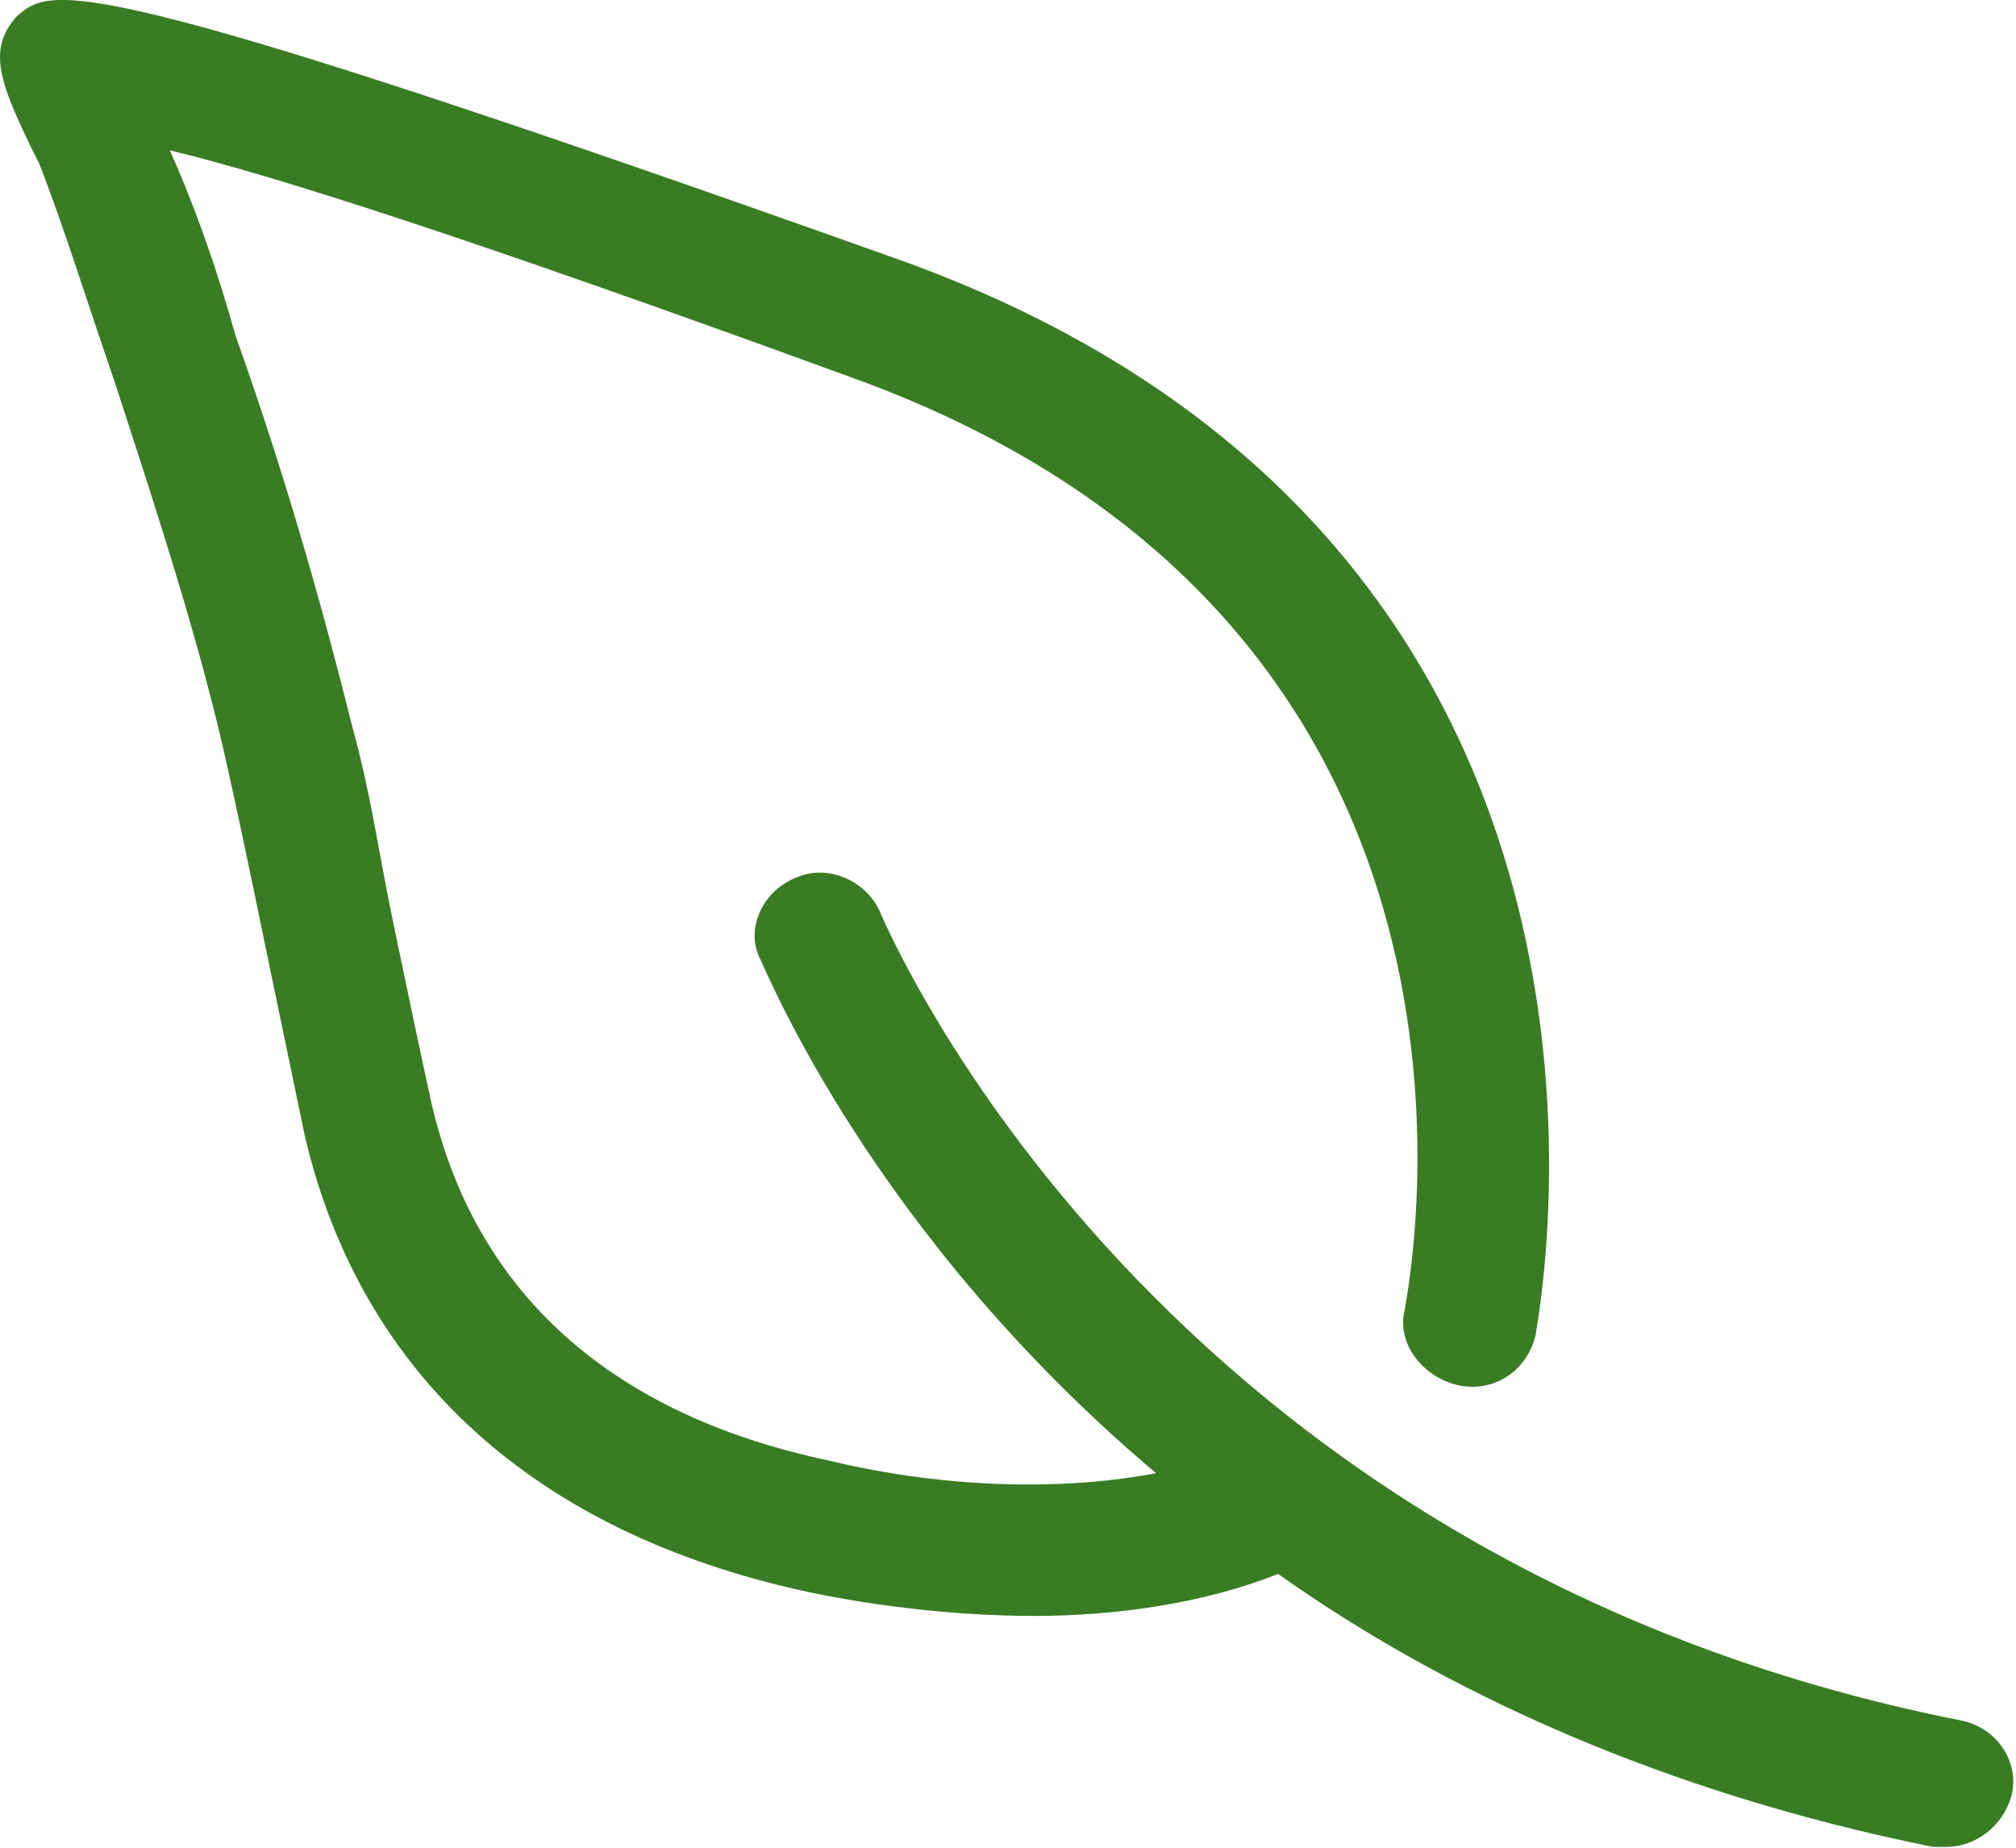 <?xml version="1.0" encoding="UTF-8"?>
<svg width="12" height="11" viewBox="0 0 12 11" fill="none" xmlns="http://www.w3.org/2000/svg">
<path d="M11.686 10.245C6.855 9.295 5.271 5.495 5.245 5.445C5.167 5.245 4.933 5.145 4.751 5.22C4.543 5.295 4.44 5.52 4.518 5.695C4.569 5.795 5.193 7.345 6.881 8.77C6.362 8.87 5.66 8.87 4.933 8.695C3.634 8.42 2.829 7.695 2.569 6.57C2.492 6.22 2.414 5.845 2.336 5.47C2.258 5.095 2.206 4.72 2.102 4.345C1.92 3.62 1.712 2.87 1.401 1.995C1.297 1.62 1.167 1.245 1.011 0.895C1.634 1.045 2.803 1.42 5.063 2.245C9.167 3.72 8.388 7.62 8.362 7.795C8.31 7.995 8.466 8.195 8.673 8.245C8.881 8.295 9.089 8.17 9.141 7.945C9.141 7.895 10.102 3.245 5.349 1.545C0.44 -0.205 0.31 -0.08 0.102 0.095C-0.08 0.295 -0.002 0.495 0.206 0.92L0.232 0.97C0.388 1.37 0.517 1.795 0.673 2.245C0.959 3.12 1.193 3.845 1.349 4.545C1.427 4.895 1.505 5.27 1.582 5.645C1.66 6.02 1.738 6.395 1.816 6.77C2.154 8.195 3.193 9.12 4.777 9.47C5.115 9.545 5.634 9.62 6.154 9.62C6.647 9.62 7.167 9.545 7.608 9.37C8.595 10.07 9.894 10.67 11.505 10.995C11.53 10.995 11.556 10.995 11.582 10.995C11.764 10.995 11.92 10.87 11.972 10.695C12.024 10.495 11.894 10.295 11.686 10.245Z" fill="#397C23"/>
</svg>
